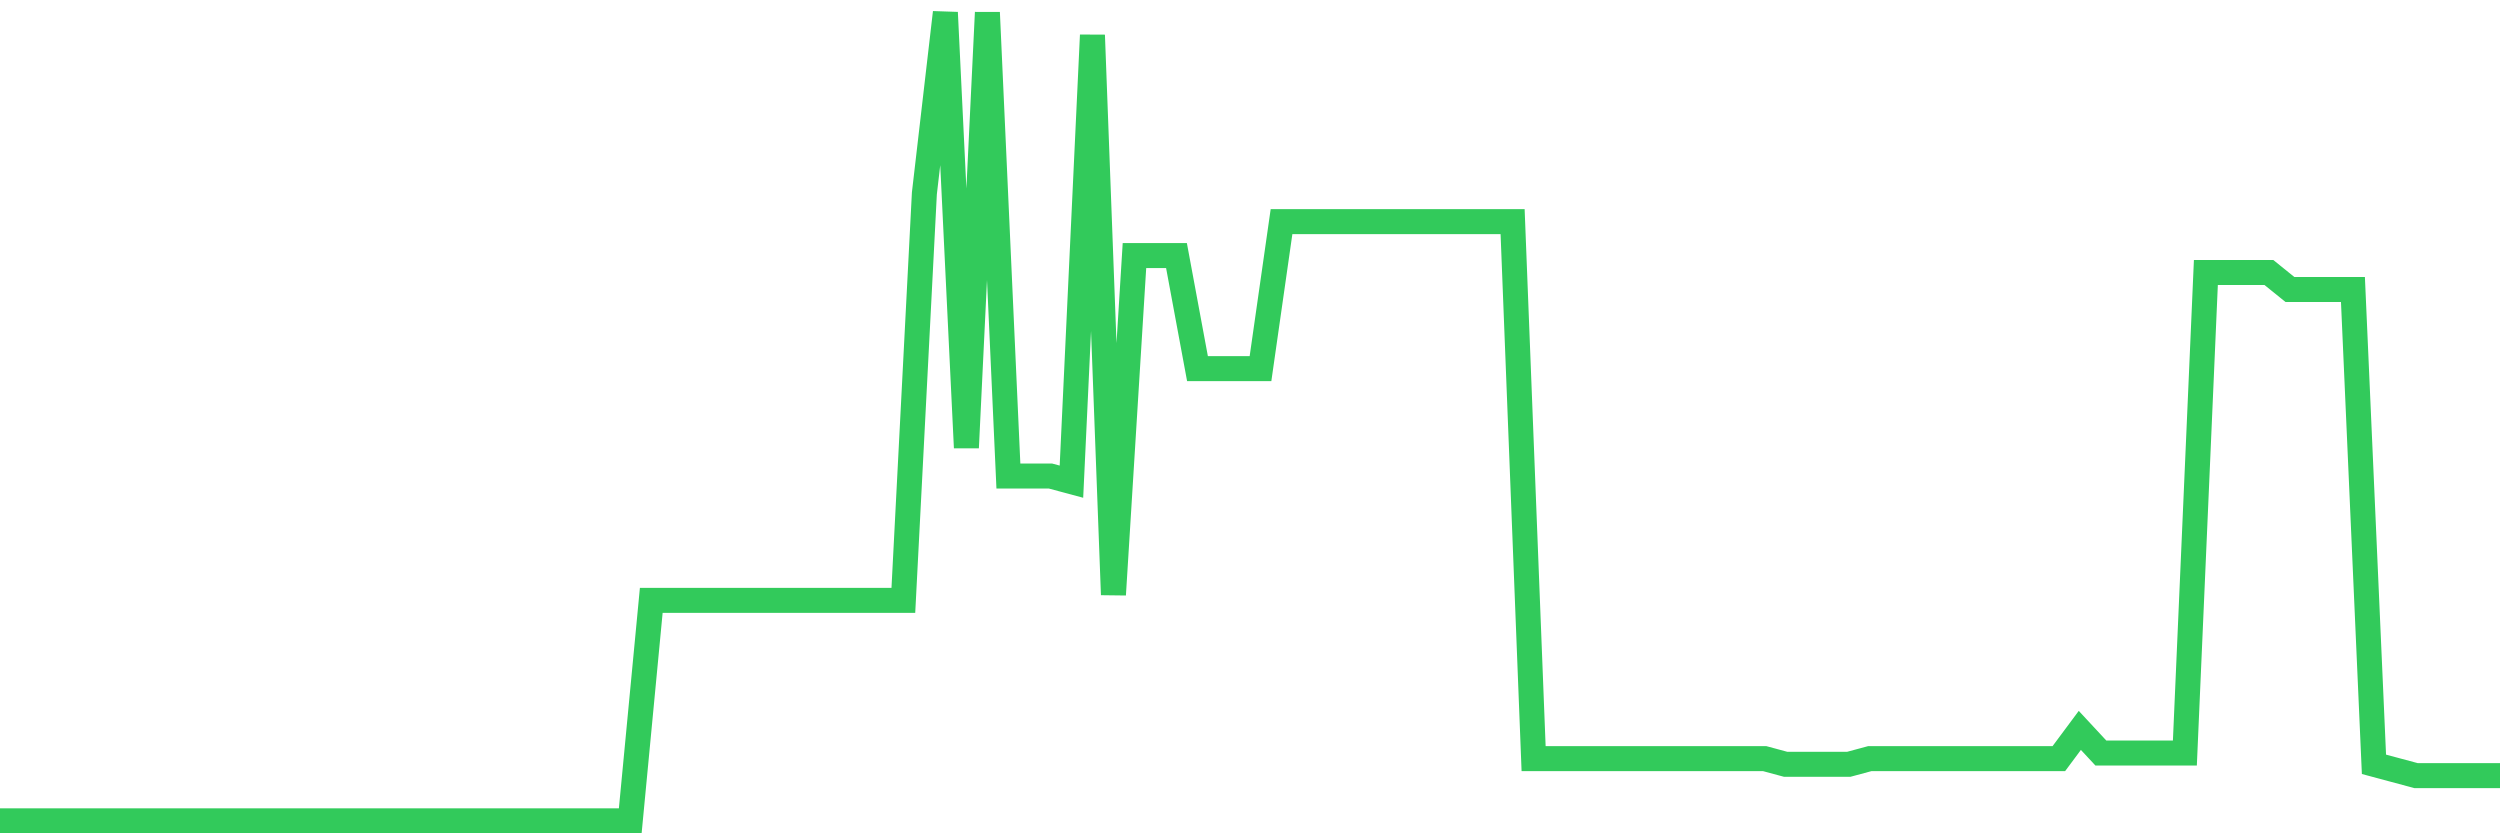 <svg
  xmlns="http://www.w3.org/2000/svg"
  xmlns:xlink="http://www.w3.org/1999/xlink"
  width="120"
  height="40"
  viewBox="0 0 120 40"
  preserveAspectRatio="none"
>
  <polyline
    points="0,39.4 1.008,39.4 2.017,39.4 3.025,39.4 4.034,39.4 5.042,39.4 6.05,39.4 7.059,39.4 8.067,39.4 9.076,39.4 10.084,39.4 11.092,39.4 12.101,39.4 13.109,39.4 14.118,39.4 15.126,39.4 16.134,39.4 17.143,39.4 18.151,39.4 19.16,39.4 20.168,39.4 21.176,39.4 22.185,39.4 23.193,39.4 24.202,39.4 25.21,39.4 26.218,39.4 27.227,39.4 28.235,39.4 29.244,39.4 30.252,39.4 31.261,28.818 32.269,28.818 33.277,28.818 34.286,28.818 35.294,28.818 36.303,28.818 37.311,28.818 38.319,28.818 39.328,28.818 40.336,28.818 41.345,28.818 42.353,28.818 43.361,28.818 44.37,9.283 45.378,0.6 46.387,21.492 47.395,0.6 48.403,22.849 49.412,22.849 50.42,22.849 51.429,23.12 52.437,1.685 53.445,28.547 54.454,12.267 55.462,12.267 56.471,12.267 57.479,17.694 58.487,17.694 59.496,17.694 60.504,17.694 61.513,10.639 62.521,10.639 63.529,10.639 64.538,10.639 65.546,10.639 66.555,10.639 67.563,10.639 68.571,10.639 69.58,10.639 70.588,10.639 71.597,10.639 72.605,10.639 73.613,36.415 74.622,36.415 75.63,36.415 76.639,36.415 77.647,36.415 78.655,36.415 79.664,36.415 80.672,36.415 81.681,36.415 82.689,36.415 83.697,36.415 84.706,36.415 85.714,36.687 86.723,36.687 87.731,36.687 88.739,36.687 89.748,36.415 90.756,36.415 91.765,36.415 92.773,36.415 93.782,36.415 94.79,36.415 95.798,36.415 96.807,36.415 97.815,36.415 98.824,36.415 99.832,35.059 100.84,36.144 101.849,36.144 102.857,36.144 103.866,36.144 104.874,36.144 105.882,13.081 106.891,13.081 107.899,13.081 108.908,13.081 109.916,13.895 110.924,13.895 111.933,13.895 112.941,13.895 113.95,36.687 114.958,36.958 115.966,37.229 116.975,37.229 117.983,37.229 118.992,37.229 120,37.229"
    fill="none"
    stroke="#32ca5b"
    stroke-width="1.2"
  >
  </polyline>
</svg>